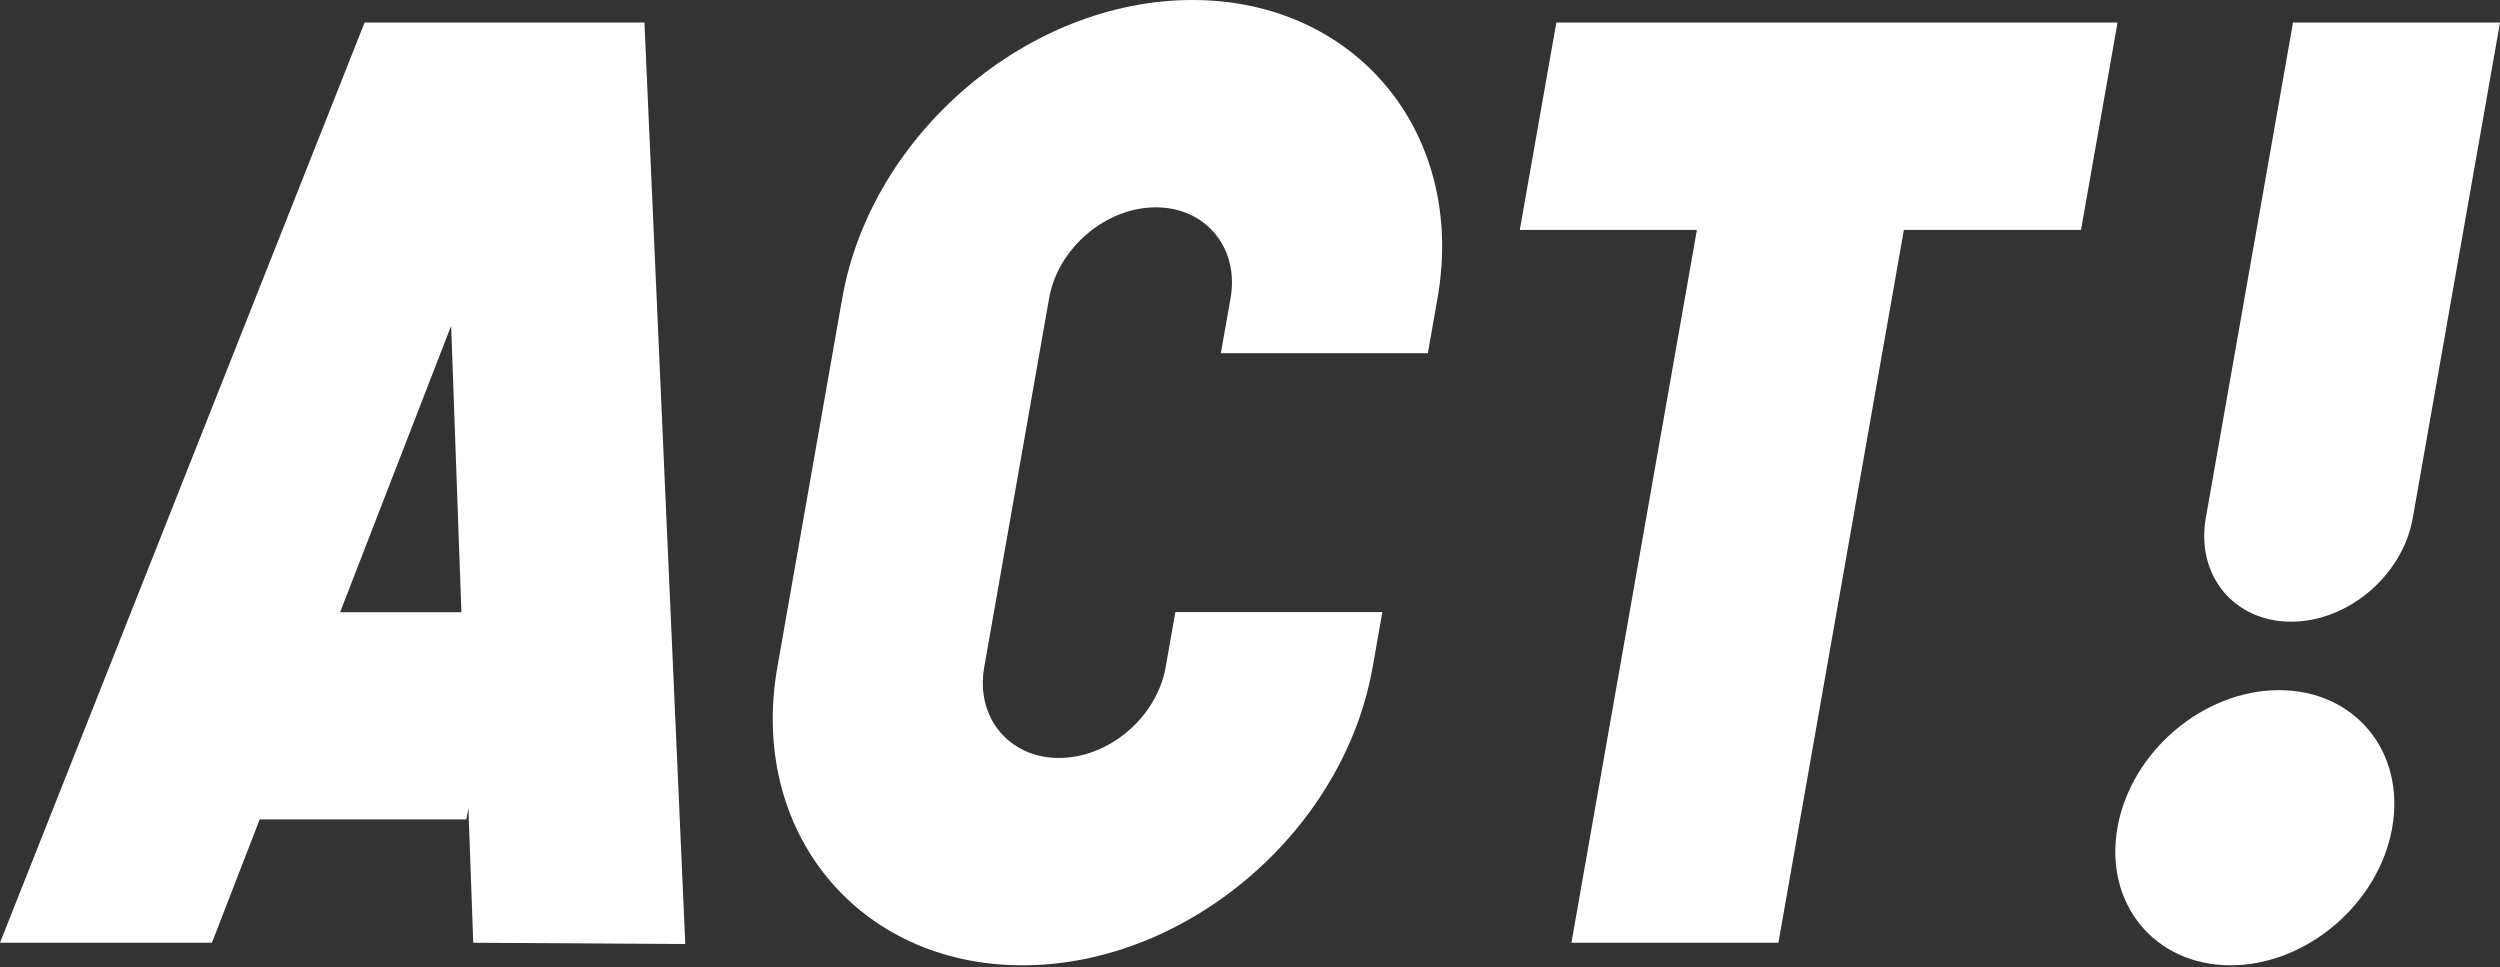 <svg width="809" height="313" viewBox="0 0 809 313" fill="none" xmlns="http://www.w3.org/2000/svg">
<rect x="0" y="0" width="809" height="313" fill="#333333" stroke="none"/>
<path d="M808.999 7.303H742.02L713.799 167.631C710.554 186.152 722.904 201.179 741.392 201.179C759.881 201.179 777.533 186.152 780.777 167.631L808.999 7.303Z" fill="white"/>
<path d="M737.492 223.334C712.933 223.334 689.526 243.288 685.2 267.854C680.874 292.456 697.27 312.374 721.829 312.374C746.388 312.374 769.795 292.421 774.121 267.854C778.447 243.253 762.051 223.334 737.492 223.334Z" fill="white"/>
<path d="M117.98 7.303L0 305.071H68.583L84.037 265.163H150.911L151.573 261.494L153.143 305.071L221.761 305.49L208.54 7.303H117.98ZM110.061 198.103L145.992 105.429L149.306 198.103H110.061Z" fill="white"/>
<path d="M685.24 7.303H503.631L491.805 74.397H549.12L508.514 305.071H575.493L616.098 74.397H673.414L685.24 7.303Z" fill="white"/>
<path d="M385.859 0C332.73 0 281.903 43.297 272.554 96.484L251.554 215.891C242.205 269.113 277.787 312.375 330.881 312.375C383.976 312.375 434.837 269.078 444.186 215.891L447.326 198.069H380.348L377.208 215.891C374.348 232.106 358.859 245.28 342.672 245.28C326.486 245.28 315.637 232.106 318.497 215.891L339.498 96.484C342.358 80.269 357.847 67.095 374.034 67.095C390.22 67.095 401.069 80.269 398.209 96.484L395.069 114.306H462.047L465.187 96.484C474.536 43.262 438.954 0 385.859 0Z" fill="white"/>
</svg>
